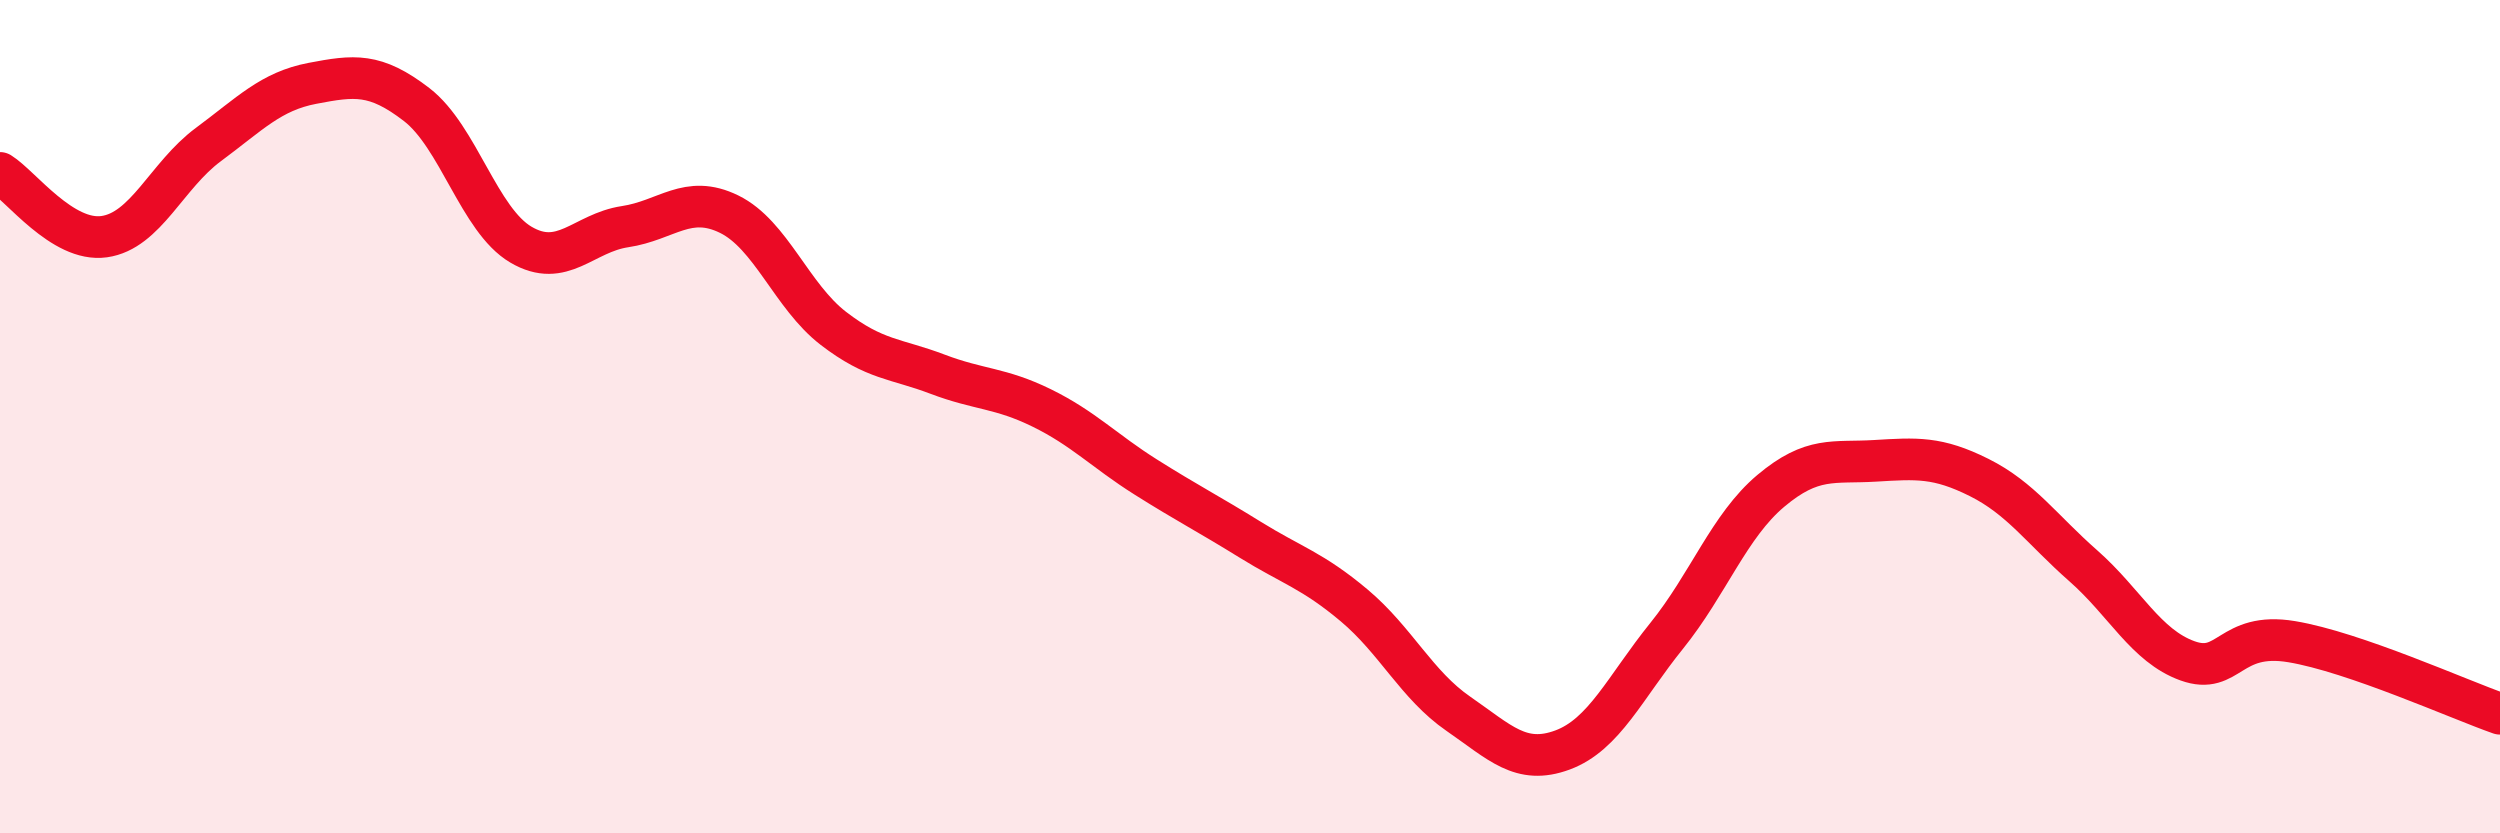 
    <svg width="60" height="20" viewBox="0 0 60 20" xmlns="http://www.w3.org/2000/svg">
      <path
        d="M 0,4.15 C 0.5,4.46 1.5,5.82 2.5,5.68 C 3.5,5.54 4,4.21 5,3.47 C 6,2.73 6.5,2.19 7.5,2 C 8.5,1.81 9,1.74 10,2.51 C 11,3.28 11.5,5.28 12.5,5.87 C 13.5,6.46 14,5.59 15,5.44 C 16,5.29 16.5,4.65 17.5,5.14 C 18.5,5.63 19,7.11 20,7.88 C 21,8.65 21.5,8.6 22.5,8.98 C 23.5,9.36 24,9.3 25,9.79 C 26,10.28 26.5,10.82 27.5,11.45 C 28.5,12.08 29,12.33 30,12.95 C 31,13.57 31.5,13.69 32.5,14.53 C 33.5,15.37 34,16.44 35,17.13 C 36,17.82 36.5,18.37 37.5,18 C 38.5,17.63 39,16.5 40,15.26 C 41,14.02 41.5,12.62 42.5,11.78 C 43.5,10.94 44,11.12 45,11.06 C 46,11 46.5,10.96 47.5,11.46 C 48.5,11.96 49,12.7 50,13.58 C 51,14.46 51.5,15.5 52.5,15.86 C 53.5,16.22 53.5,15.15 55,15.4 C 56.5,15.65 59,16.78 60,17.13L60 20L0 20Z"
        fill="#EB0A25"
        opacity="0.1"
        stroke-linecap="round"
        stroke-linejoin="round"
      />
      <path
        d="M 0,4.15 C 0.5,4.46 1.5,5.82 2.5,5.68 C 3.5,5.54 4,4.21 5,3.47 C 6,2.73 6.5,2.19 7.5,2 C 8.5,1.81 9,1.74 10,2.51 C 11,3.28 11.5,5.28 12.5,5.87 C 13.5,6.46 14,5.59 15,5.44 C 16,5.29 16.5,4.65 17.5,5.14 C 18.5,5.63 19,7.11 20,7.88 C 21,8.65 21.5,8.6 22.5,8.98 C 23.5,9.36 24,9.3 25,9.79 C 26,10.28 26.5,10.82 27.5,11.45 C 28.5,12.08 29,12.33 30,12.95 C 31,13.57 31.5,13.69 32.5,14.53 C 33.5,15.37 34,16.44 35,17.13 C 36,17.82 36.5,18.37 37.5,18 C 38.5,17.63 39,16.5 40,15.26 C 41,14.02 41.5,12.62 42.5,11.78 C 43.5,10.94 44,11.12 45,11.06 C 46,11 46.5,10.96 47.5,11.46 C 48.5,11.96 49,12.7 50,13.58 C 51,14.46 51.5,15.5 52.5,15.86 C 53.5,16.22 53.5,15.15 55,15.4 C 56.5,15.65 59,16.78 60,17.13"
        stroke="#EB0A25"
        stroke-width="1"
        fill="none"
        stroke-linecap="round"
        stroke-linejoin="round"
      />
    </svg>
  